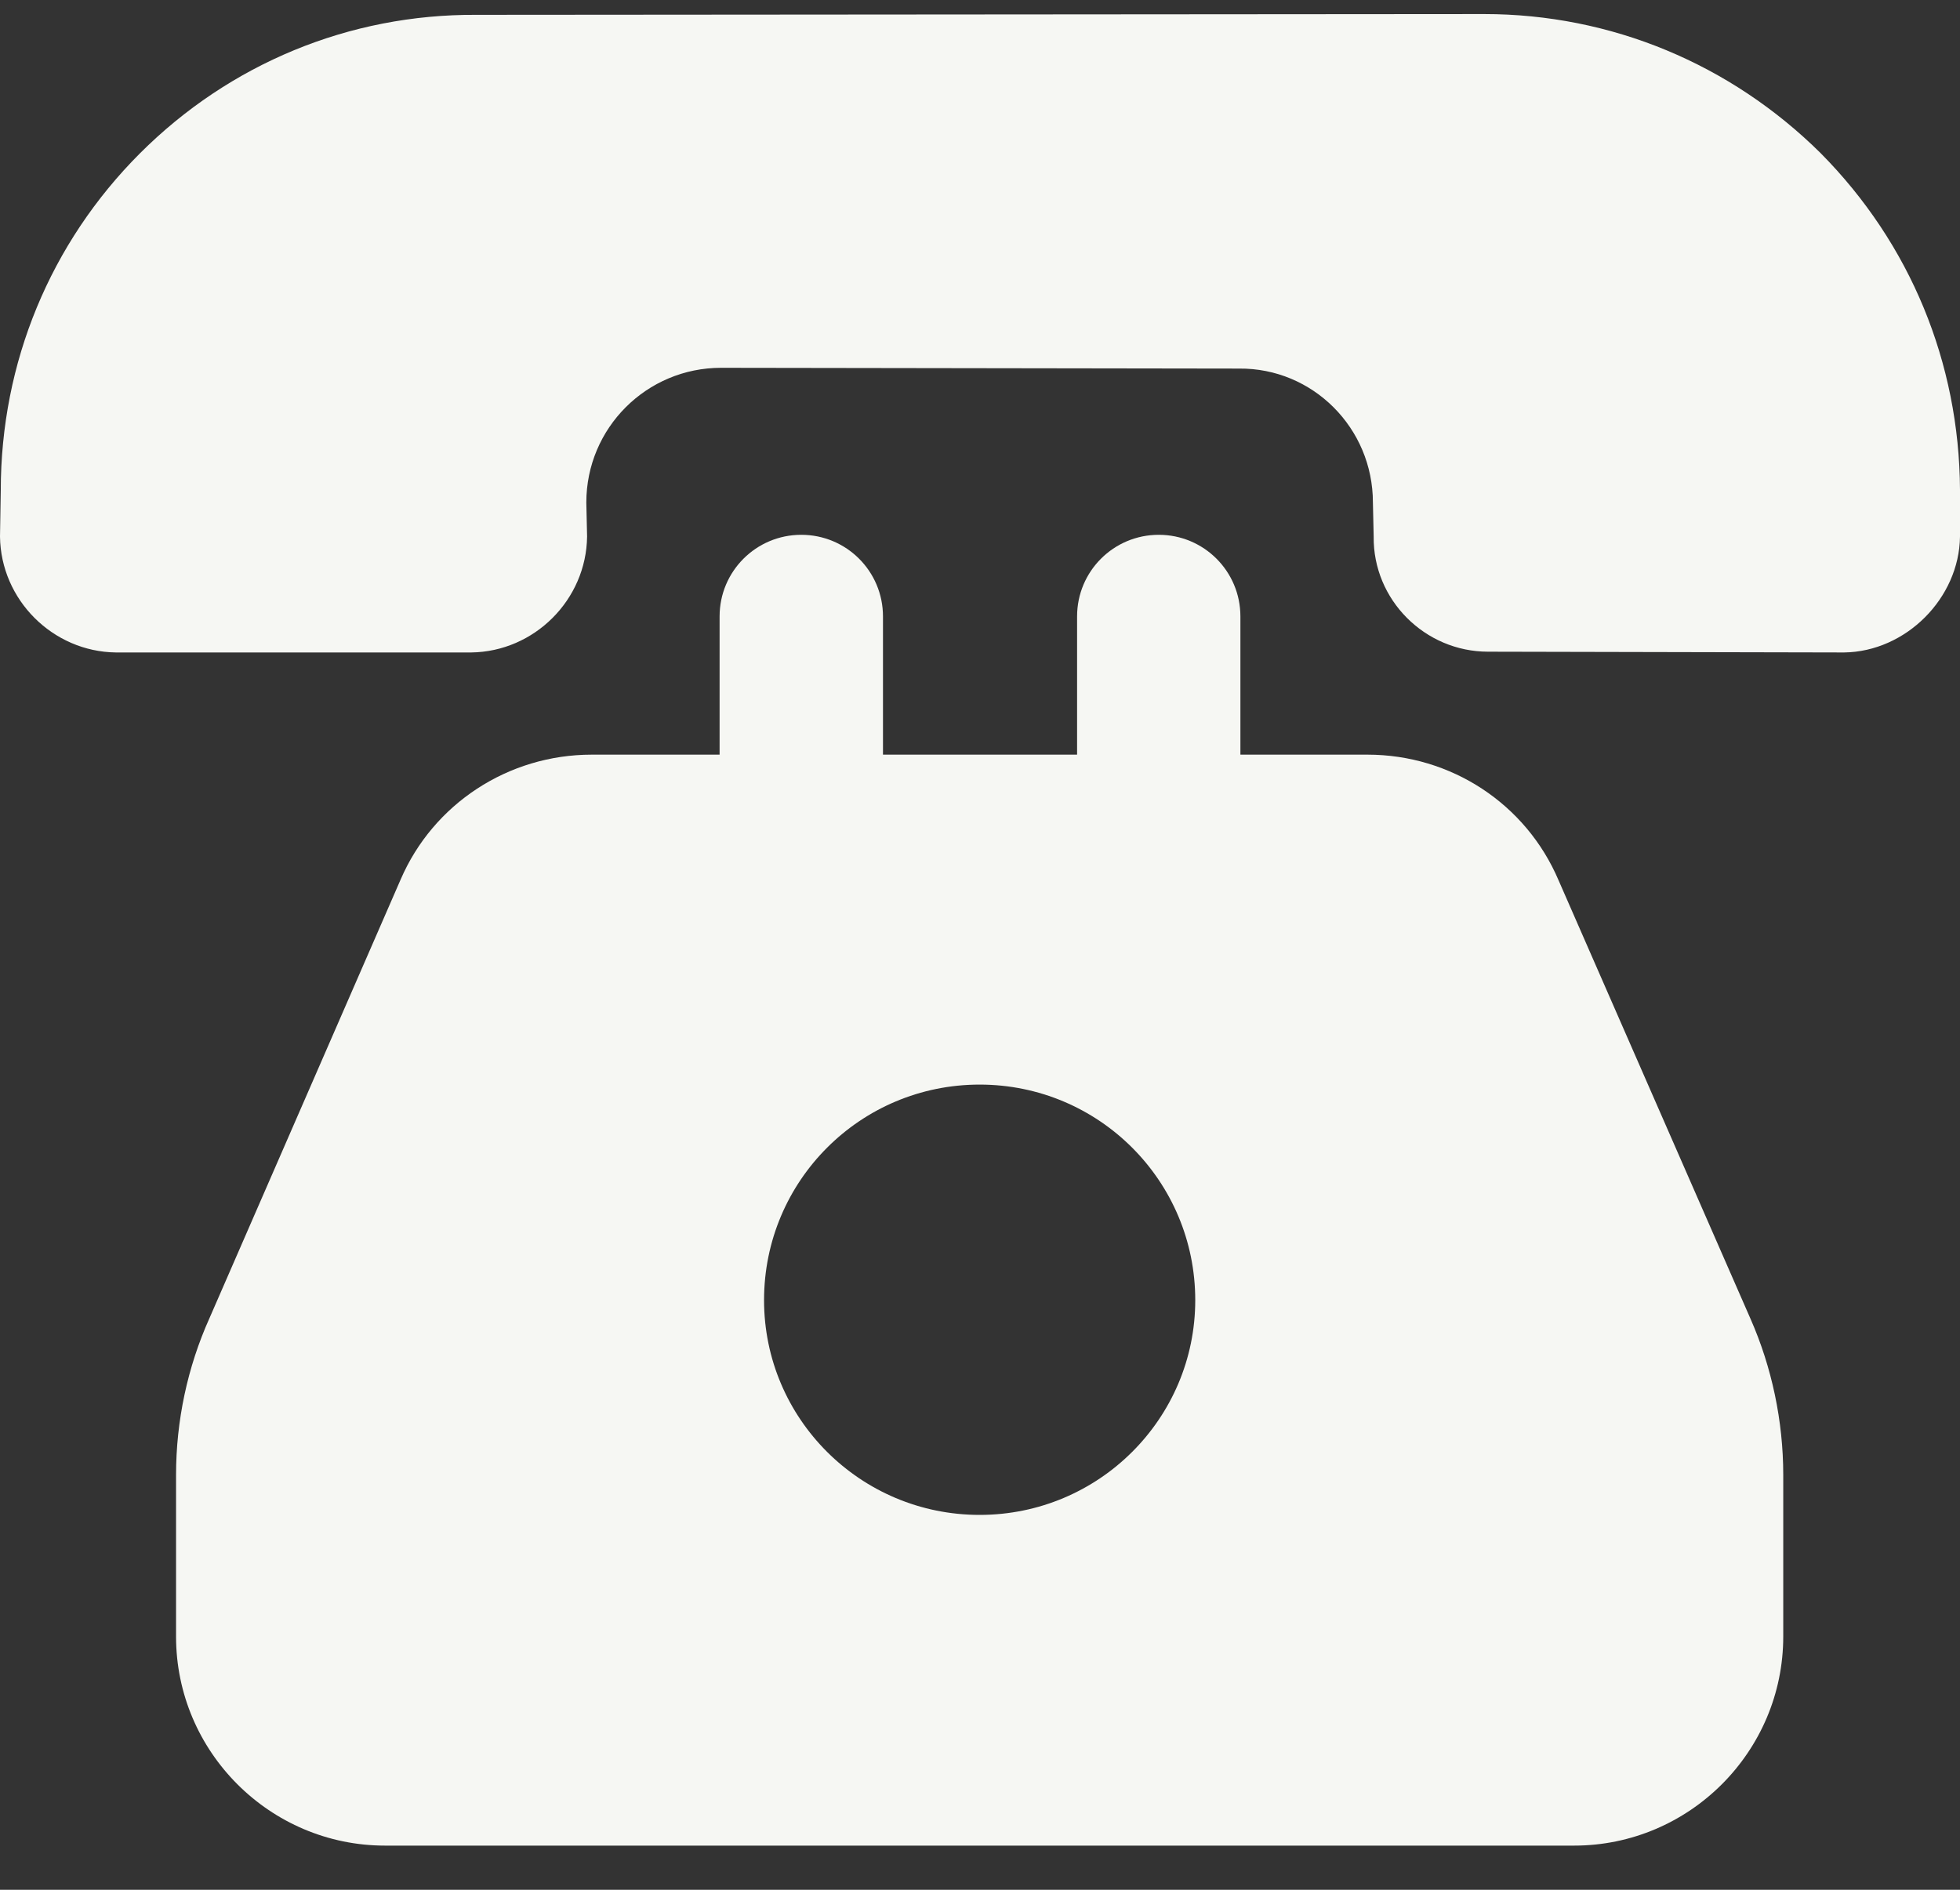 <?xml version="1.0" encoding="UTF-8"?> <svg xmlns="http://www.w3.org/2000/svg" width="28" height="27" viewBox="0 0 28 27" fill="none"><rect x="0" y="0" width="28" height="27" fill="#333333" stroke="none"/><path d="M22.266 12.579C21.8 11.482 20.726 10.782 19.536 10.782H17.72V8.807C17.72 8.162 17.198 7.641 16.554 7.641C15.909 7.641 15.387 8.162 15.387 8.807V10.782H12.614V8.807C12.614 8.162 12.092 7.641 11.447 7.641C10.802 7.641 10.28 8.162 10.28 8.807V10.782H8.453C7.263 10.782 6.19 11.482 5.723 12.567L2.993 18.832C2.678 19.532 2.515 20.302 2.515 21.072V23.382C2.515 25.027 3.856 26.369 5.501 26.369H22.488C24.133 26.369 25.475 25.027 25.475 23.382V21.072C25.475 20.302 25.311 19.532 25.008 18.844L22.266 12.579ZM13.995 21.644C12.291 21.644 10.915 20.267 10.915 18.576C10.915 16.872 12.291 15.496 13.995 15.496C15.698 15.496 17.075 16.872 17.075 18.576C17.075 20.267 15.698 21.644 13.995 21.644Z" fill="#F6F7F3"></path><path d="M26.011 2.19C24.721 0.911 23.011 0.201 21.204 0.201L6.806 0.212C4.989 0.201 3.28 0.911 2 2.19C0.72 3.47 0.011 5.18 0.011 7.008L0 7.666C0.011 8.569 0.753 9.311 1.656 9.322H6.731C7.634 9.311 8.376 8.569 8.387 7.666L8.376 7.18C8.376 6.115 9.237 5.255 10.301 5.255L17.699 5.266C18.753 5.255 19.613 6.115 19.613 7.18L19.624 7.666C19.613 8.569 20.355 9.311 21.258 9.311L26.344 9.322C27.226 9.311 27.989 8.548 28 7.666V6.997C27.989 5.18 27.29 3.481 26.011 2.19Z" fill="#F6F7F3"></path></svg> 